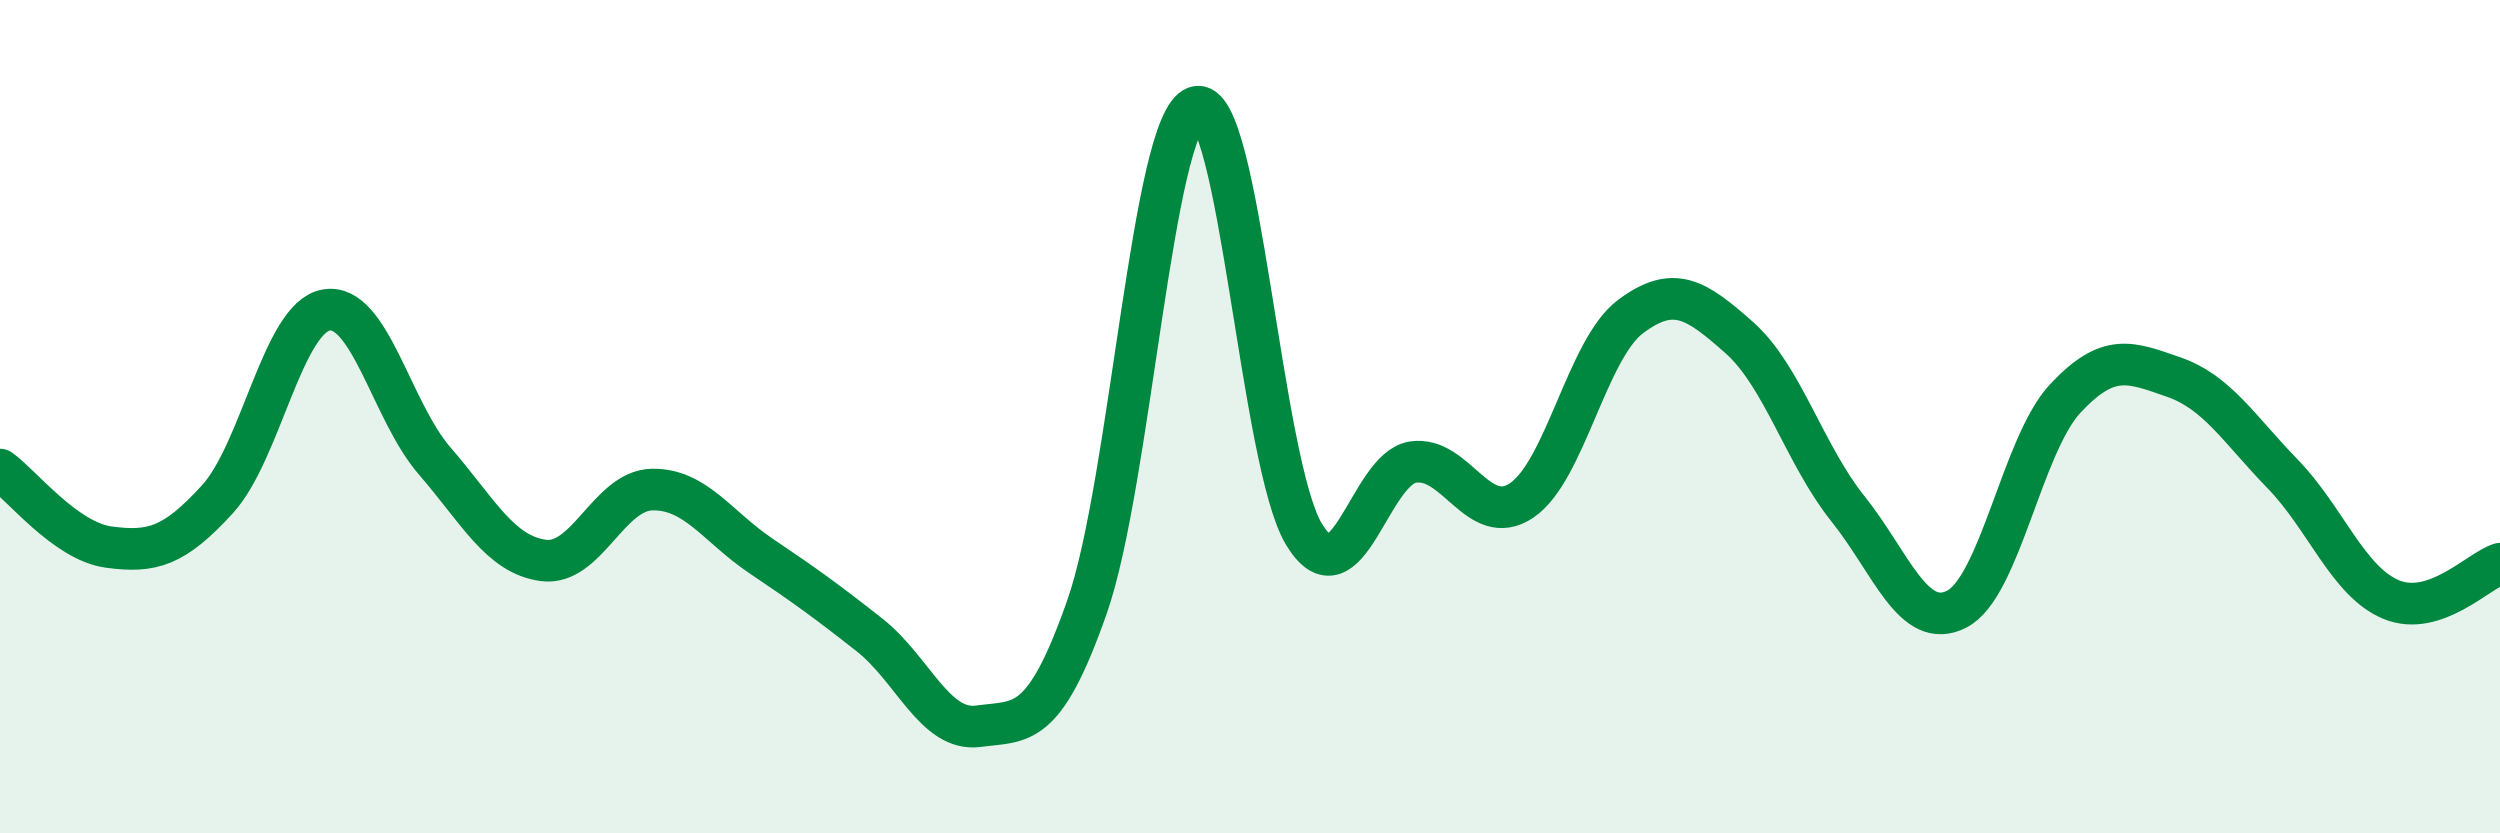 
    <svg width="60" height="20" viewBox="0 0 60 20" xmlns="http://www.w3.org/2000/svg">
      <path
        d="M 0,11.27 C 0.52,11.64 1.57,12.99 2.61,13.13 C 3.65,13.27 4.18,13.12 5.22,11.98 C 6.26,10.84 6.79,7.62 7.83,7.44 C 8.87,7.26 9.39,9.86 10.43,11.06 C 11.47,12.26 12,13.31 13.04,13.45 C 14.08,13.59 14.61,11.77 15.65,11.75 C 16.69,11.73 17.22,12.64 18.26,13.34 C 19.3,14.04 19.83,14.42 20.87,15.24 C 21.91,16.06 22.44,17.57 23.48,17.43 C 24.52,17.29 25.05,17.53 26.09,14.56 C 27.13,11.59 27.66,2.92 28.7,2.57 C 29.74,2.22 30.26,11.13 31.3,12.83 C 32.34,14.53 32.87,11.25 33.91,11.09 C 34.95,10.93 35.48,12.71 36.52,12.01 C 37.56,11.31 38.09,8.38 39.13,7.6 C 40.17,6.82 40.7,7.18 41.74,8.1 C 42.78,9.02 43.31,10.91 44.35,12.21 C 45.39,13.51 45.92,15.15 46.96,14.62 C 48,14.09 48.53,10.67 49.57,9.56 C 50.61,8.45 51.13,8.69 52.17,9.05 C 53.21,9.41 53.74,10.3 54.78,11.37 C 55.82,12.44 56.35,13.96 57.39,14.39 C 58.43,14.82 59.48,13.7 60,13.53L60 20L0 20Z"
        fill="#008740"
        opacity="0.1"
        stroke-linecap="round"
        stroke-linejoin="round"
      />
      <path
        d="M 0,11.27 C 0.52,11.64 1.57,12.99 2.61,13.13 C 3.65,13.27 4.18,13.12 5.22,11.98 C 6.26,10.84 6.79,7.62 7.83,7.44 C 8.87,7.26 9.39,9.86 10.43,11.06 C 11.47,12.26 12,13.31 13.04,13.45 C 14.08,13.59 14.61,11.77 15.65,11.75 C 16.69,11.73 17.22,12.64 18.26,13.34 C 19.3,14.04 19.83,14.42 20.87,15.24 C 21.91,16.06 22.44,17.57 23.48,17.43 C 24.52,17.29 25.05,17.53 26.09,14.56 C 27.13,11.59 27.66,2.92 28.7,2.57 C 29.74,2.22 30.26,11.13 31.3,12.83 C 32.34,14.53 32.87,11.25 33.91,11.09 C 34.95,10.93 35.48,12.71 36.52,12.01 C 37.56,11.31 38.09,8.38 39.13,7.6 C 40.17,6.82 40.7,7.18 41.74,8.1 C 42.78,9.02 43.31,10.91 44.35,12.21 C 45.39,13.51 45.92,15.15 46.96,14.62 C 48,14.09 48.53,10.67 49.57,9.56 C 50.61,8.45 51.13,8.69 52.17,9.05 C 53.21,9.41 53.74,10.3 54.78,11.37 C 55.82,12.44 56.35,13.96 57.39,14.39 C 58.43,14.82 59.48,13.7 60,13.53"
        stroke="#008740"
        stroke-width="1"
        fill="none"
        stroke-linecap="round"
        stroke-linejoin="round"
      />
    </svg>
  